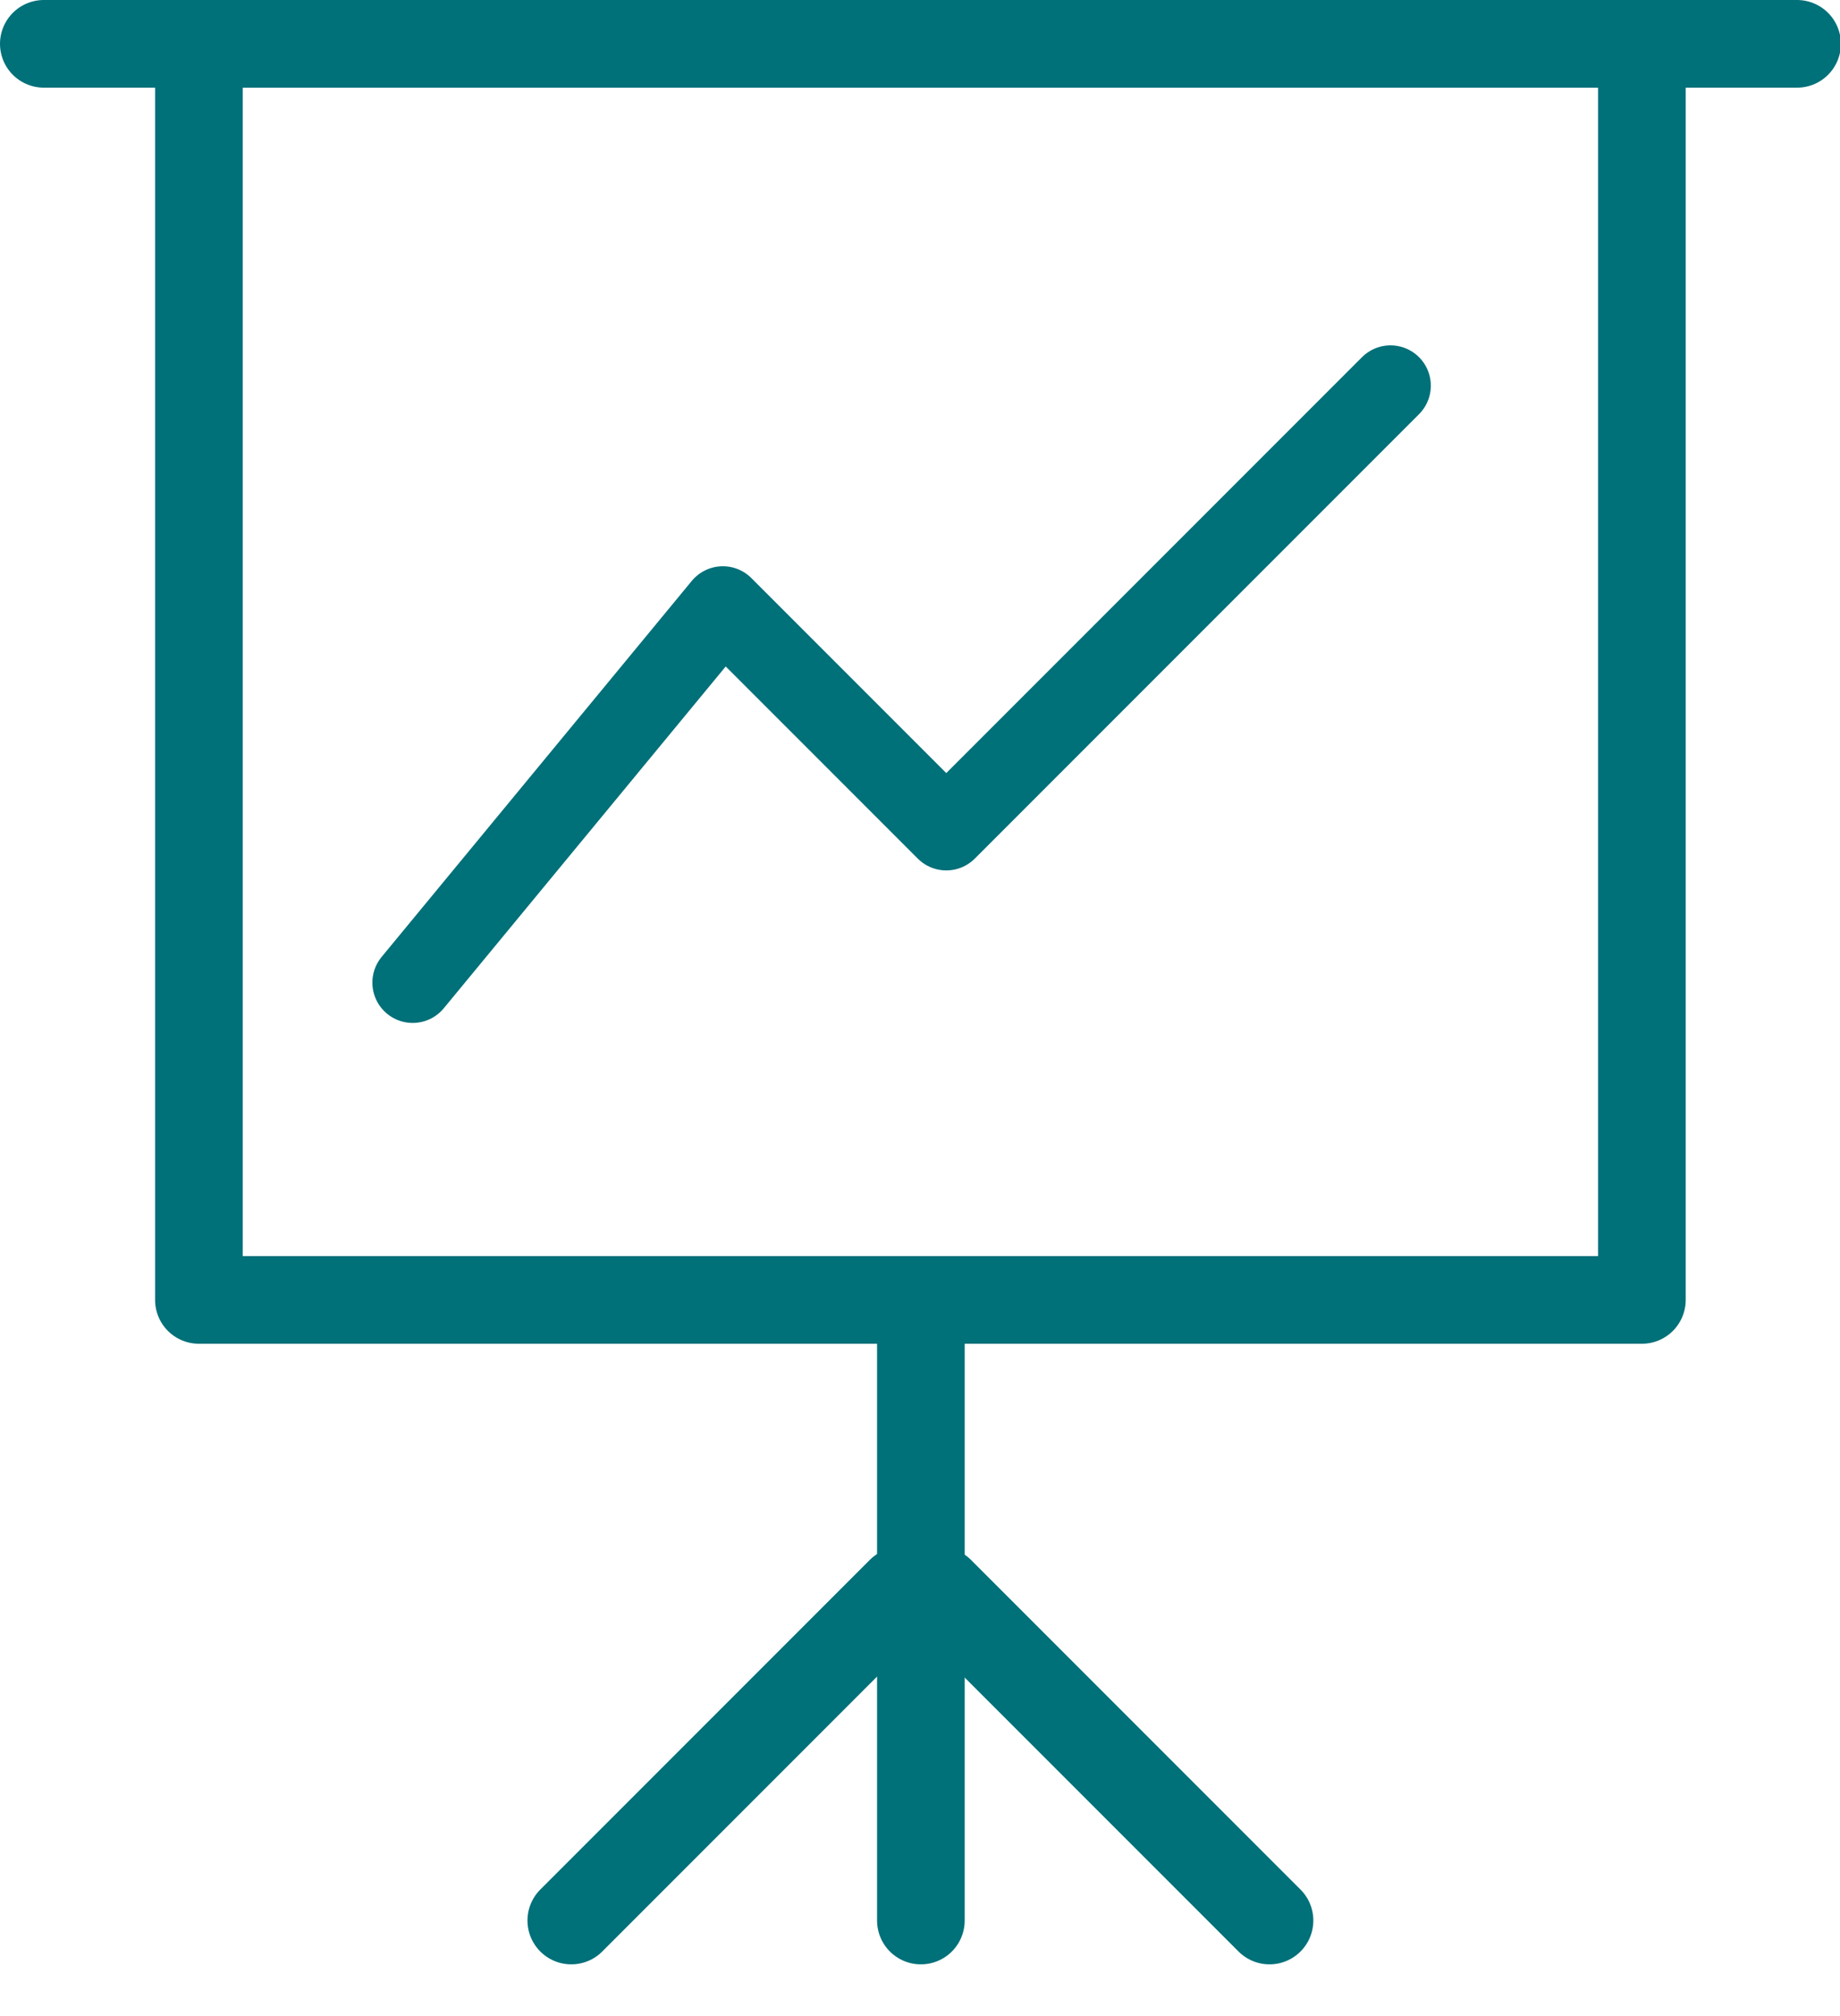 <svg width="21" height="23" viewBox="0 0 21 23" fill="none" xmlns="http://www.w3.org/2000/svg">
<g clip-path="url(#clip0_6705_5038)">
<path d="M18.739 0.5H2.27V14.83H18.739V0.5Z" stroke="#007079" stroke-linecap="round" stroke-linejoin="round"/>
<path d="M0.5 0.5H20.51" stroke="#007079" stroke-linecap="round" stroke-linejoin="round"/>
<path d="M6.52 21.91L10.28 18.15" stroke="#007079" stroke-linecap="round" stroke-linejoin="round"/>
<path d="M14.489 21.91L10.729 18.15" stroke="#007079" stroke-linecap="round" stroke-linejoin="round"/>
<path d="M10.51 21.91V15.05" stroke="#007079" stroke-linecap="round" stroke-linejoin="round"/>
<path d="M4.71 11.21L8.25 6.92L10.8 9.47L15.87 4.4" stroke="#007079" stroke-width="0.92" stroke-linecap="round" stroke-linejoin="round"/>
</g>
<defs>
<clipPath id="clip0_6705_5038">
<rect width="21.01" height="22.41" fill="white"/>
</clipPath>
</defs>
</svg>
